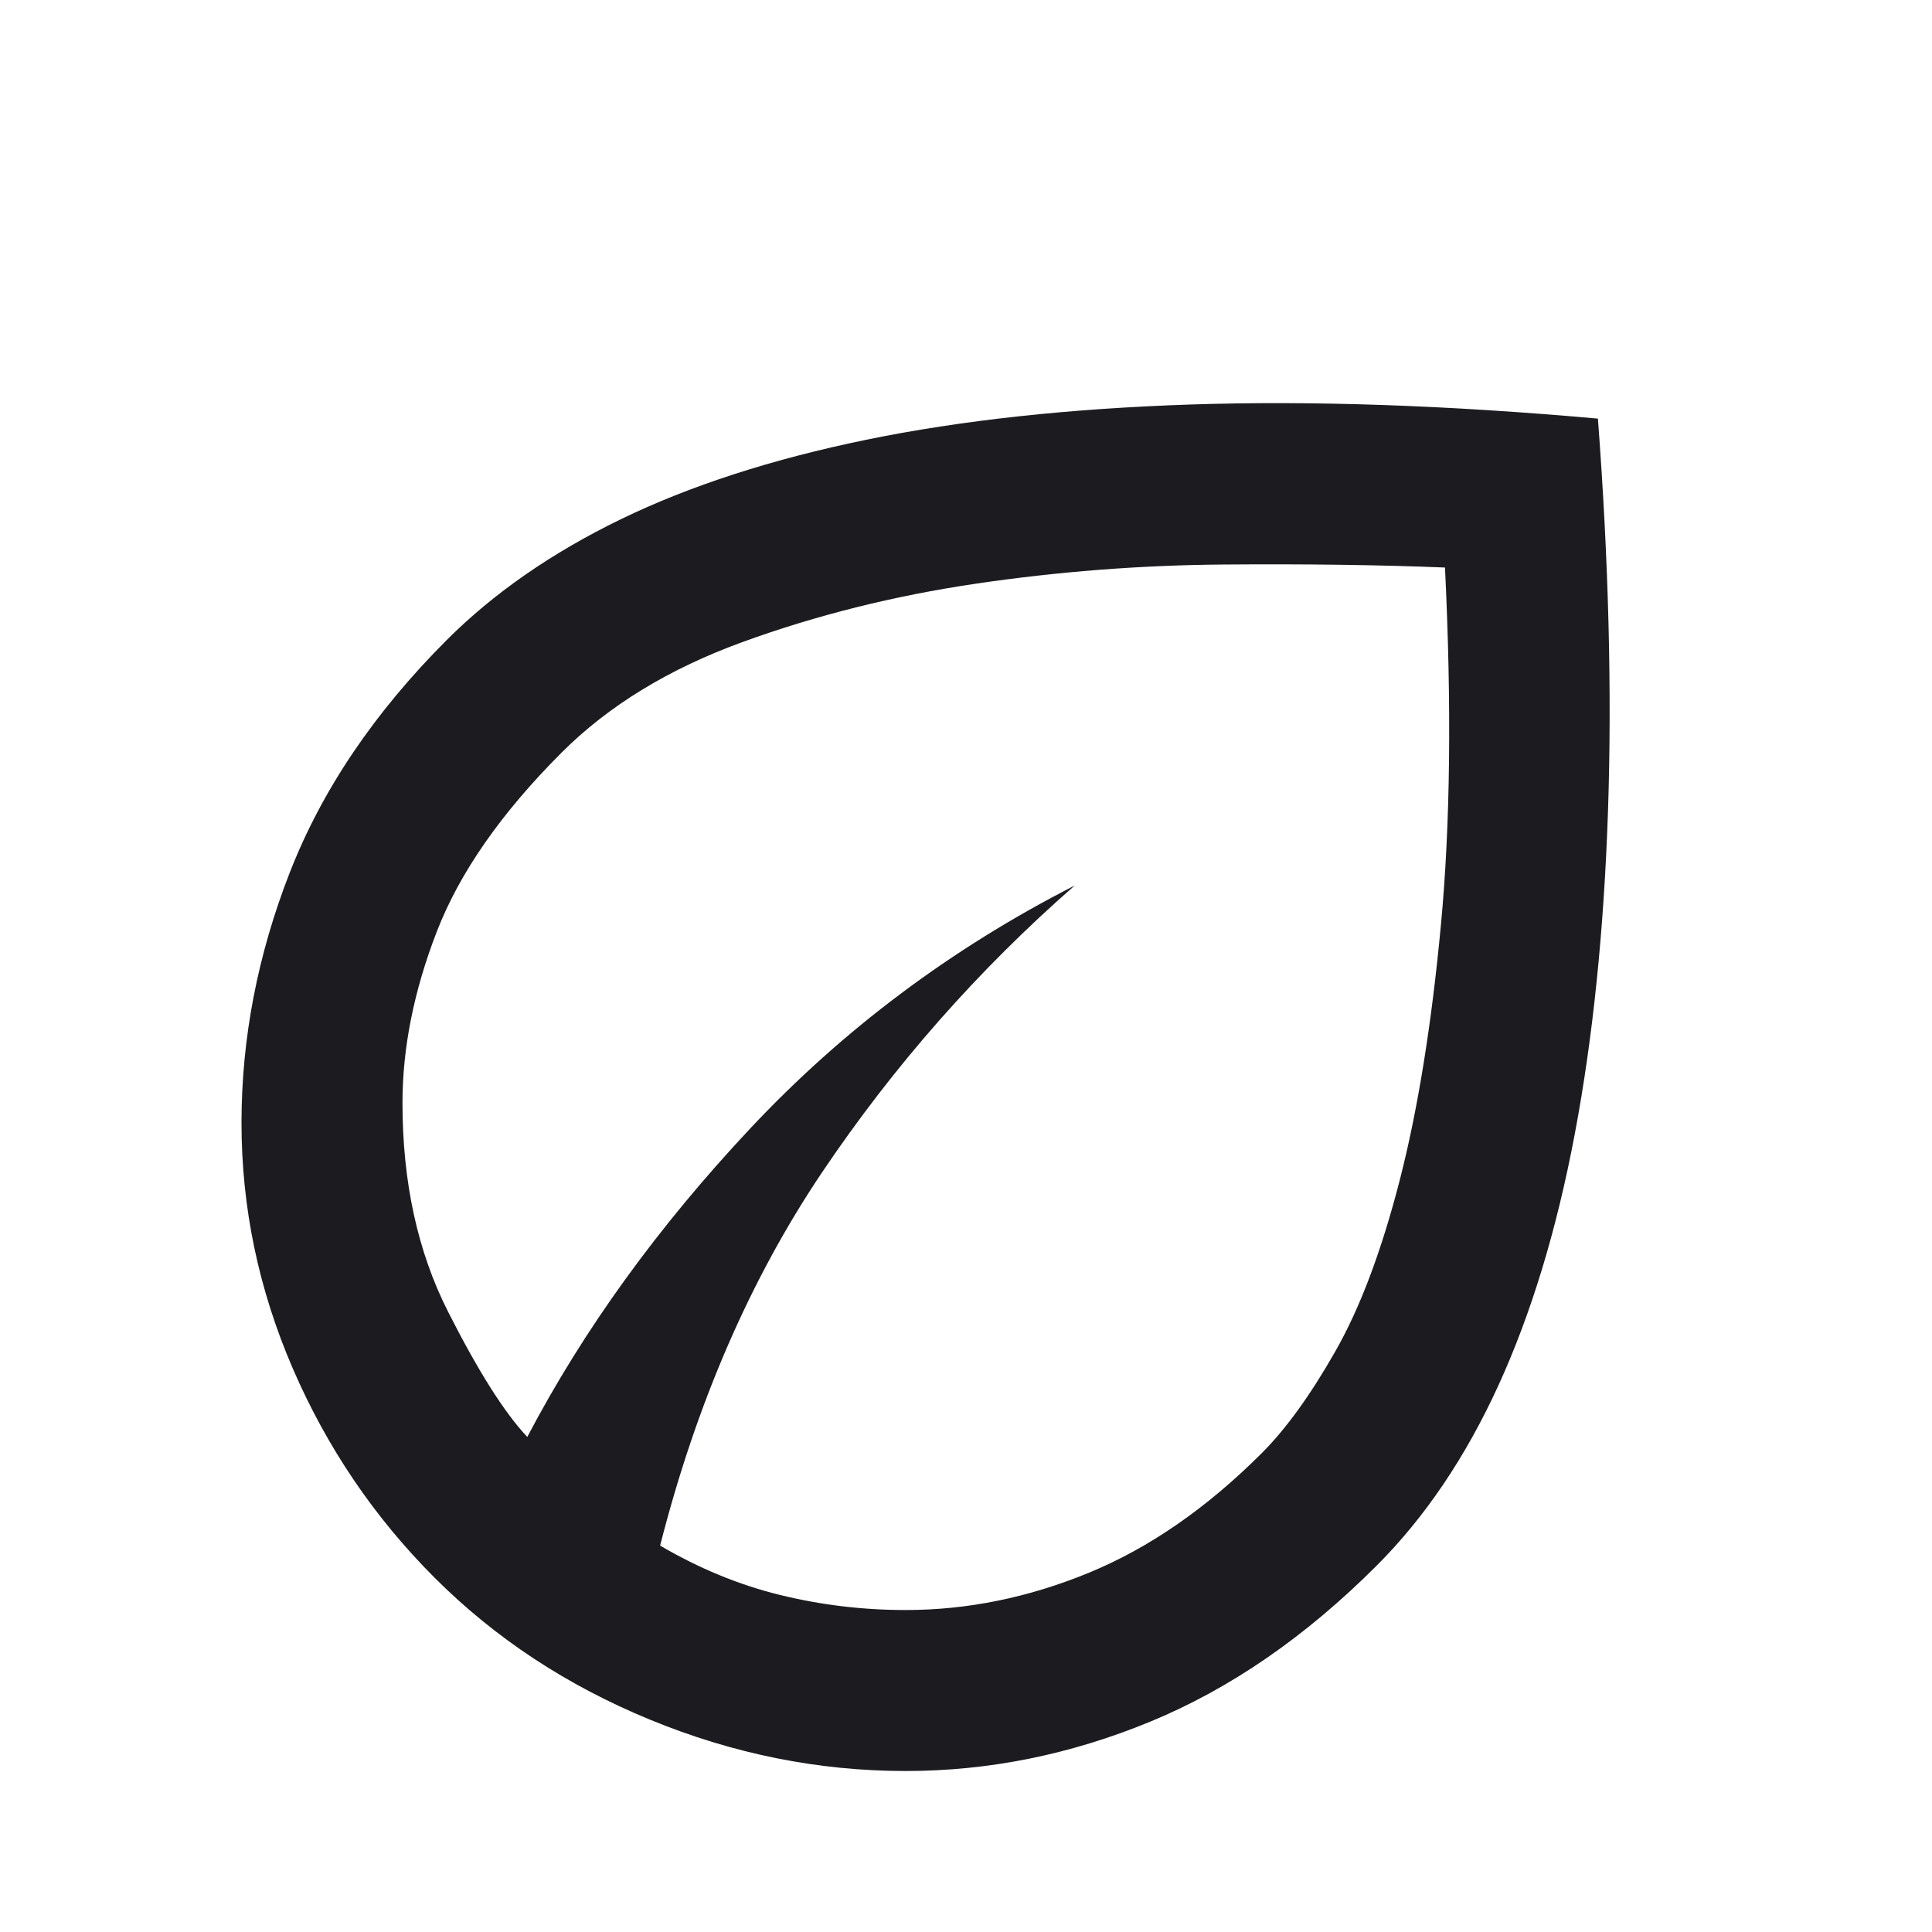 <svg xmlns="http://www.w3.org/2000/svg" width="40" height="40" viewBox="0 0 40 40" fill="none"><mask id="mask0_9624_2430" style="mask-type:alpha" maskUnits="userSpaceOnUse" x="0" y="0" width="40" height="40"><rect width="40" height="40" fill="#D9D9D9"></rect></mask><g mask="url(#mask0_9624_2430)"><path d="M9 32.667C7.75 31.417 6.771 29.973 6.062 28.334C5.354 26.695 5 25 5 23.25C5 21.5 5.333 19.771 6 18.063C6.667 16.354 7.75 14.75 9.25 13.25C10.222 12.278 11.424 11.445 12.854 10.75C14.285 10.056 15.979 9.507 17.938 9.104C19.896 8.702 22.132 8.459 24.646 8.375C27.16 8.292 29.972 8.389 33.083 8.667C33.306 11.611 33.375 14.32 33.292 16.792C33.208 19.264 32.979 21.493 32.604 23.479C32.229 25.466 31.701 27.202 31.021 28.688C30.34 30.174 29.5 31.417 28.5 32.417C27.028 33.889 25.465 34.966 23.812 35.646C22.16 36.327 20.472 36.667 18.75 36.667C16.944 36.667 15.181 36.313 13.458 35.604C11.736 34.896 10.25 33.917 9 32.667ZM13.667 32C14.472 32.472 15.299 32.813 16.146 33.021C16.993 33.229 17.861 33.334 18.75 33.334C20.028 33.334 21.292 33.077 22.542 32.563C23.792 32.049 24.986 31.223 26.125 30.084C26.625 29.584 27.132 28.882 27.646 27.979C28.16 27.077 28.604 25.896 28.979 24.438C29.354 22.979 29.639 21.216 29.833 19.146C30.028 17.077 30.056 14.611 29.917 11.75C28.556 11.695 27.021 11.674 25.312 11.688C23.604 11.702 21.903 11.834 20.208 12.084C18.514 12.334 16.903 12.736 15.375 13.292C13.847 13.848 12.597 14.611 11.625 15.584C10.375 16.834 9.514 18.07 9.042 19.292C8.569 20.514 8.333 21.695 8.333 22.834C8.333 24.473 8.646 25.91 9.271 27.146C9.896 28.382 10.444 29.25 10.917 29.75C12.083 27.528 13.625 25.396 15.542 23.354C17.458 21.313 19.694 19.639 22.25 18.334C20.25 20.084 18.507 22.063 17.021 24.271C15.535 26.479 14.417 29.056 13.667 32Z" fill="#1C1B1F"></path></g></svg>